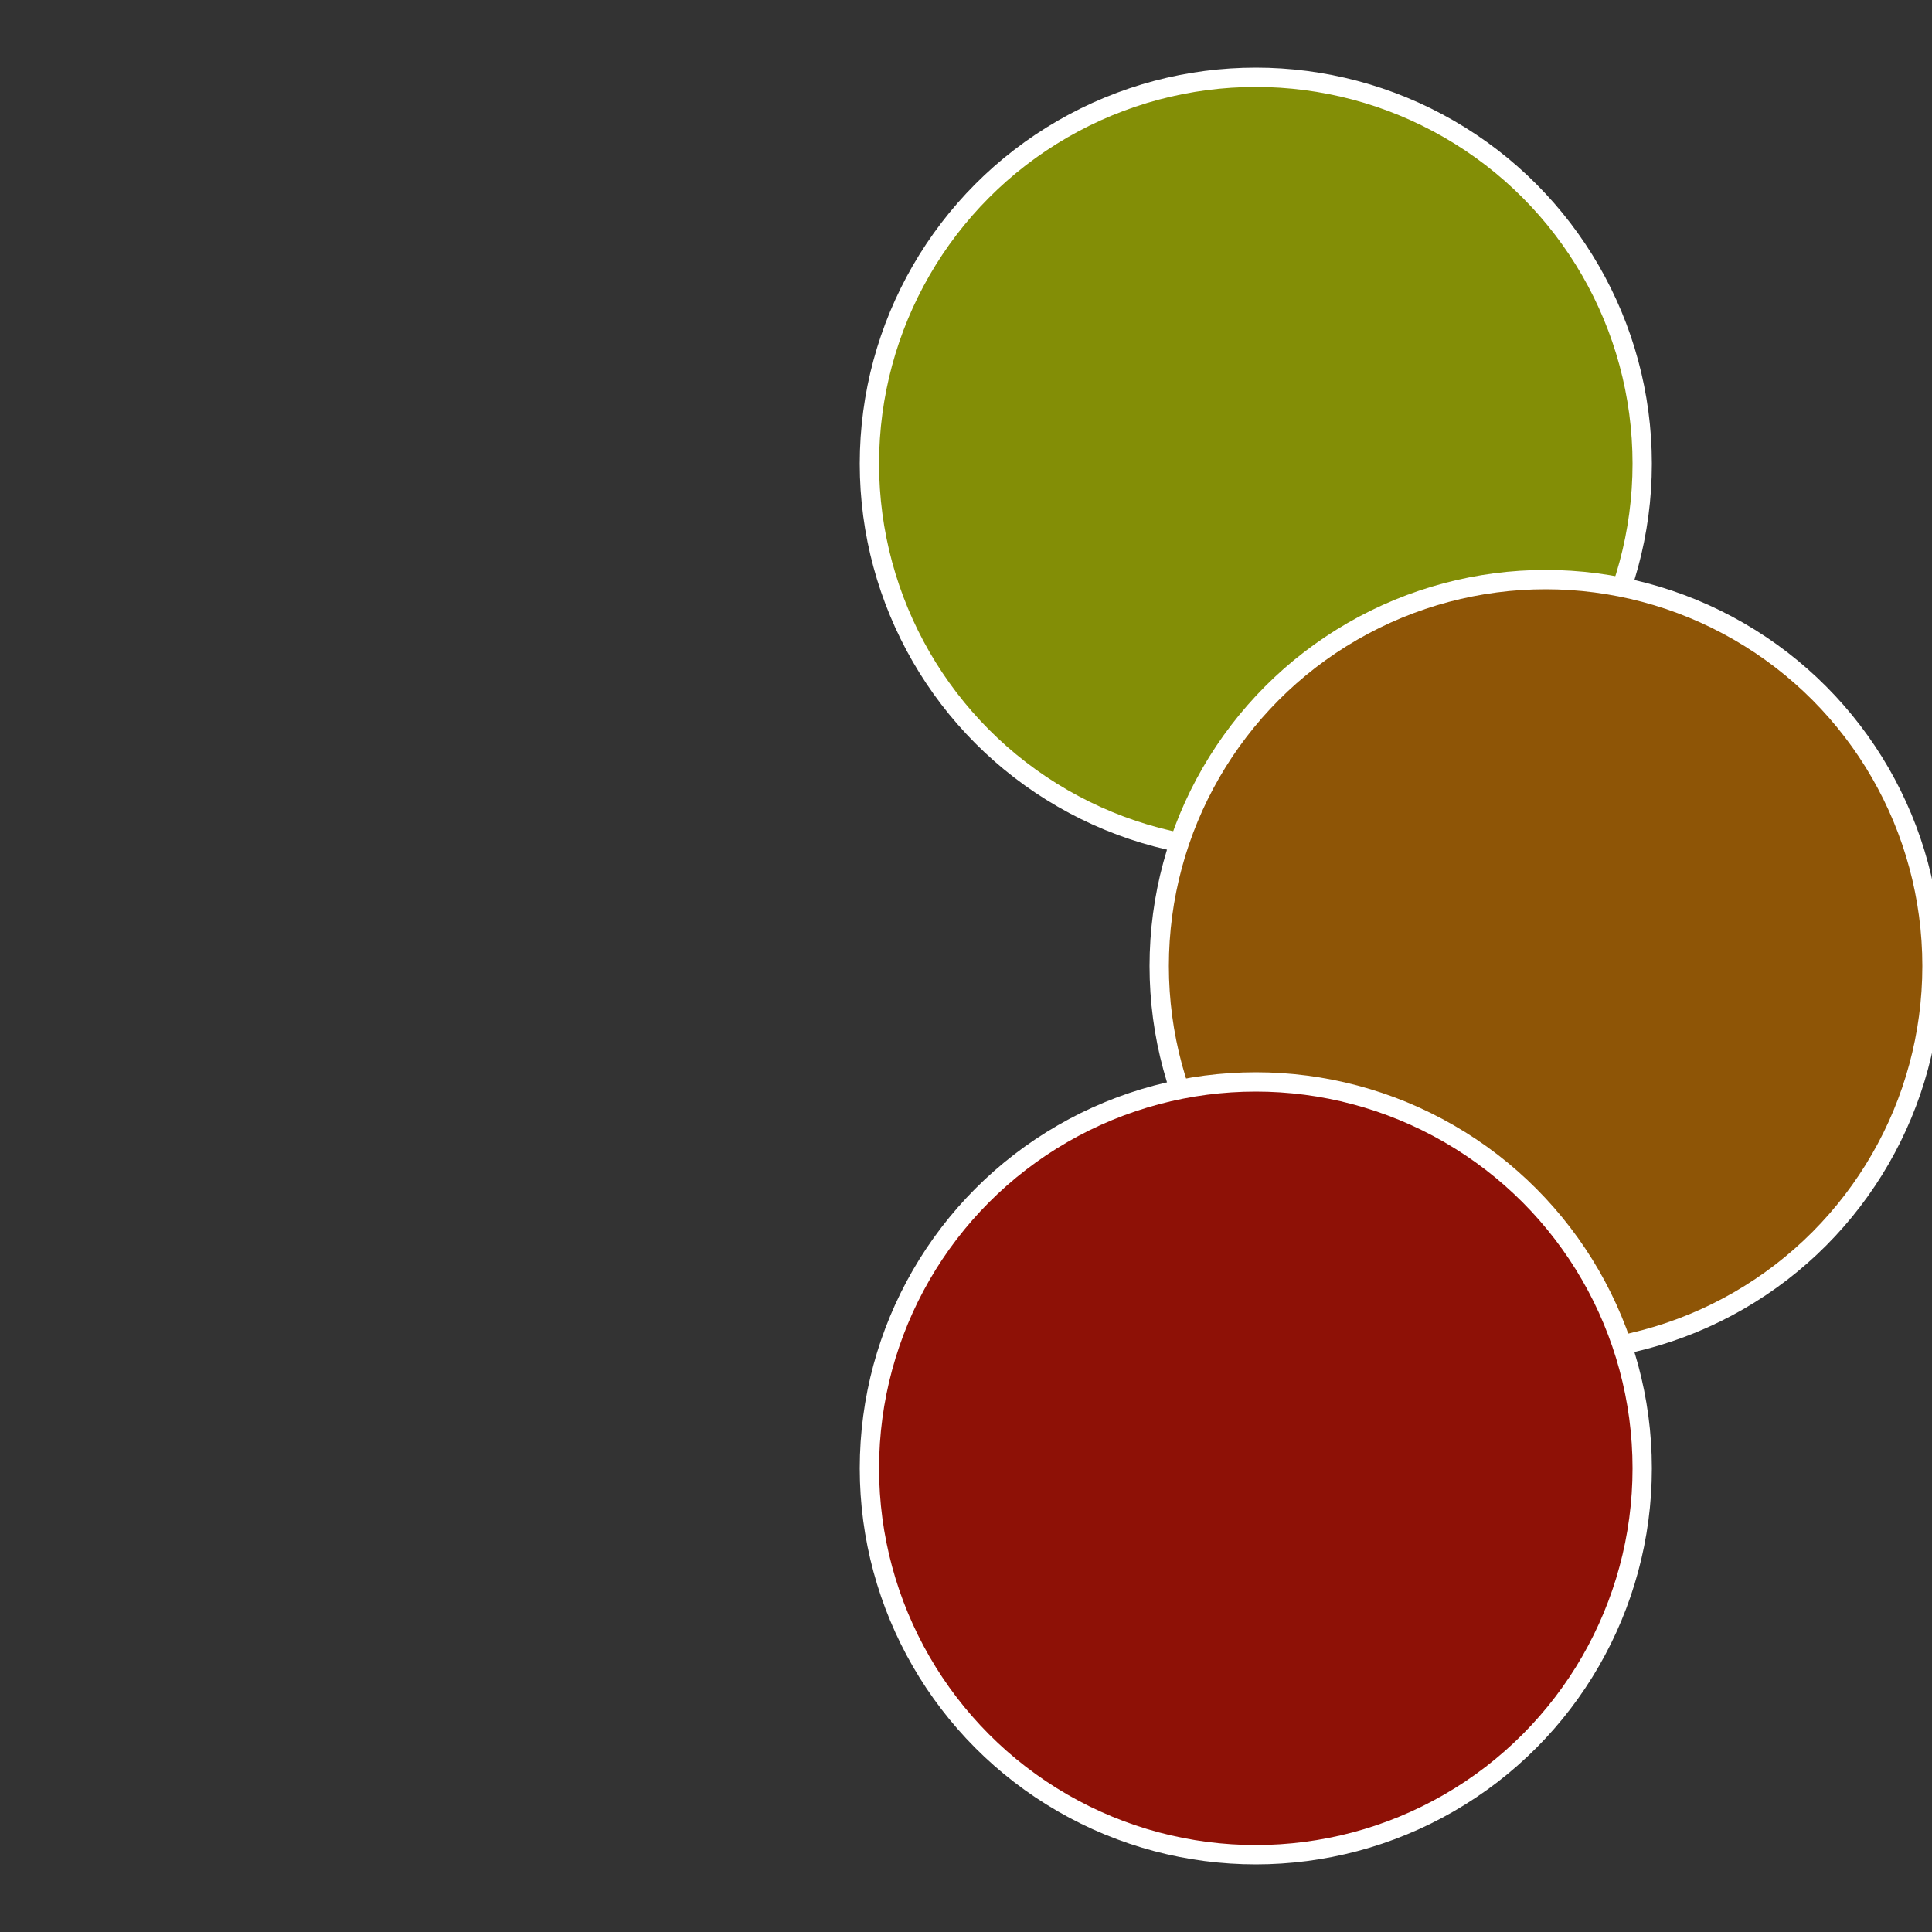 <?xml version="1.0" standalone="no"?>
<svg width="500" height="500" viewBox="-1 -1 2 2" xmlns="http://www.w3.org/2000/svg">
 
                <rect x="-1" y="-1" width="2" height="2" fill="#333333" stroke="none"/>
 
                <circle cx="0.3" cy="-0.52" r="0.4" fill="#838e06" stroke="#fff" stroke-width="1%" />
             
                <circle cx="0.6" cy="0" r="0.4" fill="#8e5506" stroke="#fff" stroke-width="1%" />
             
                <circle cx="0.3" cy="0.52" r="0.4" fill="#8e1106" stroke="#fff" stroke-width="1%" />
            </svg>
